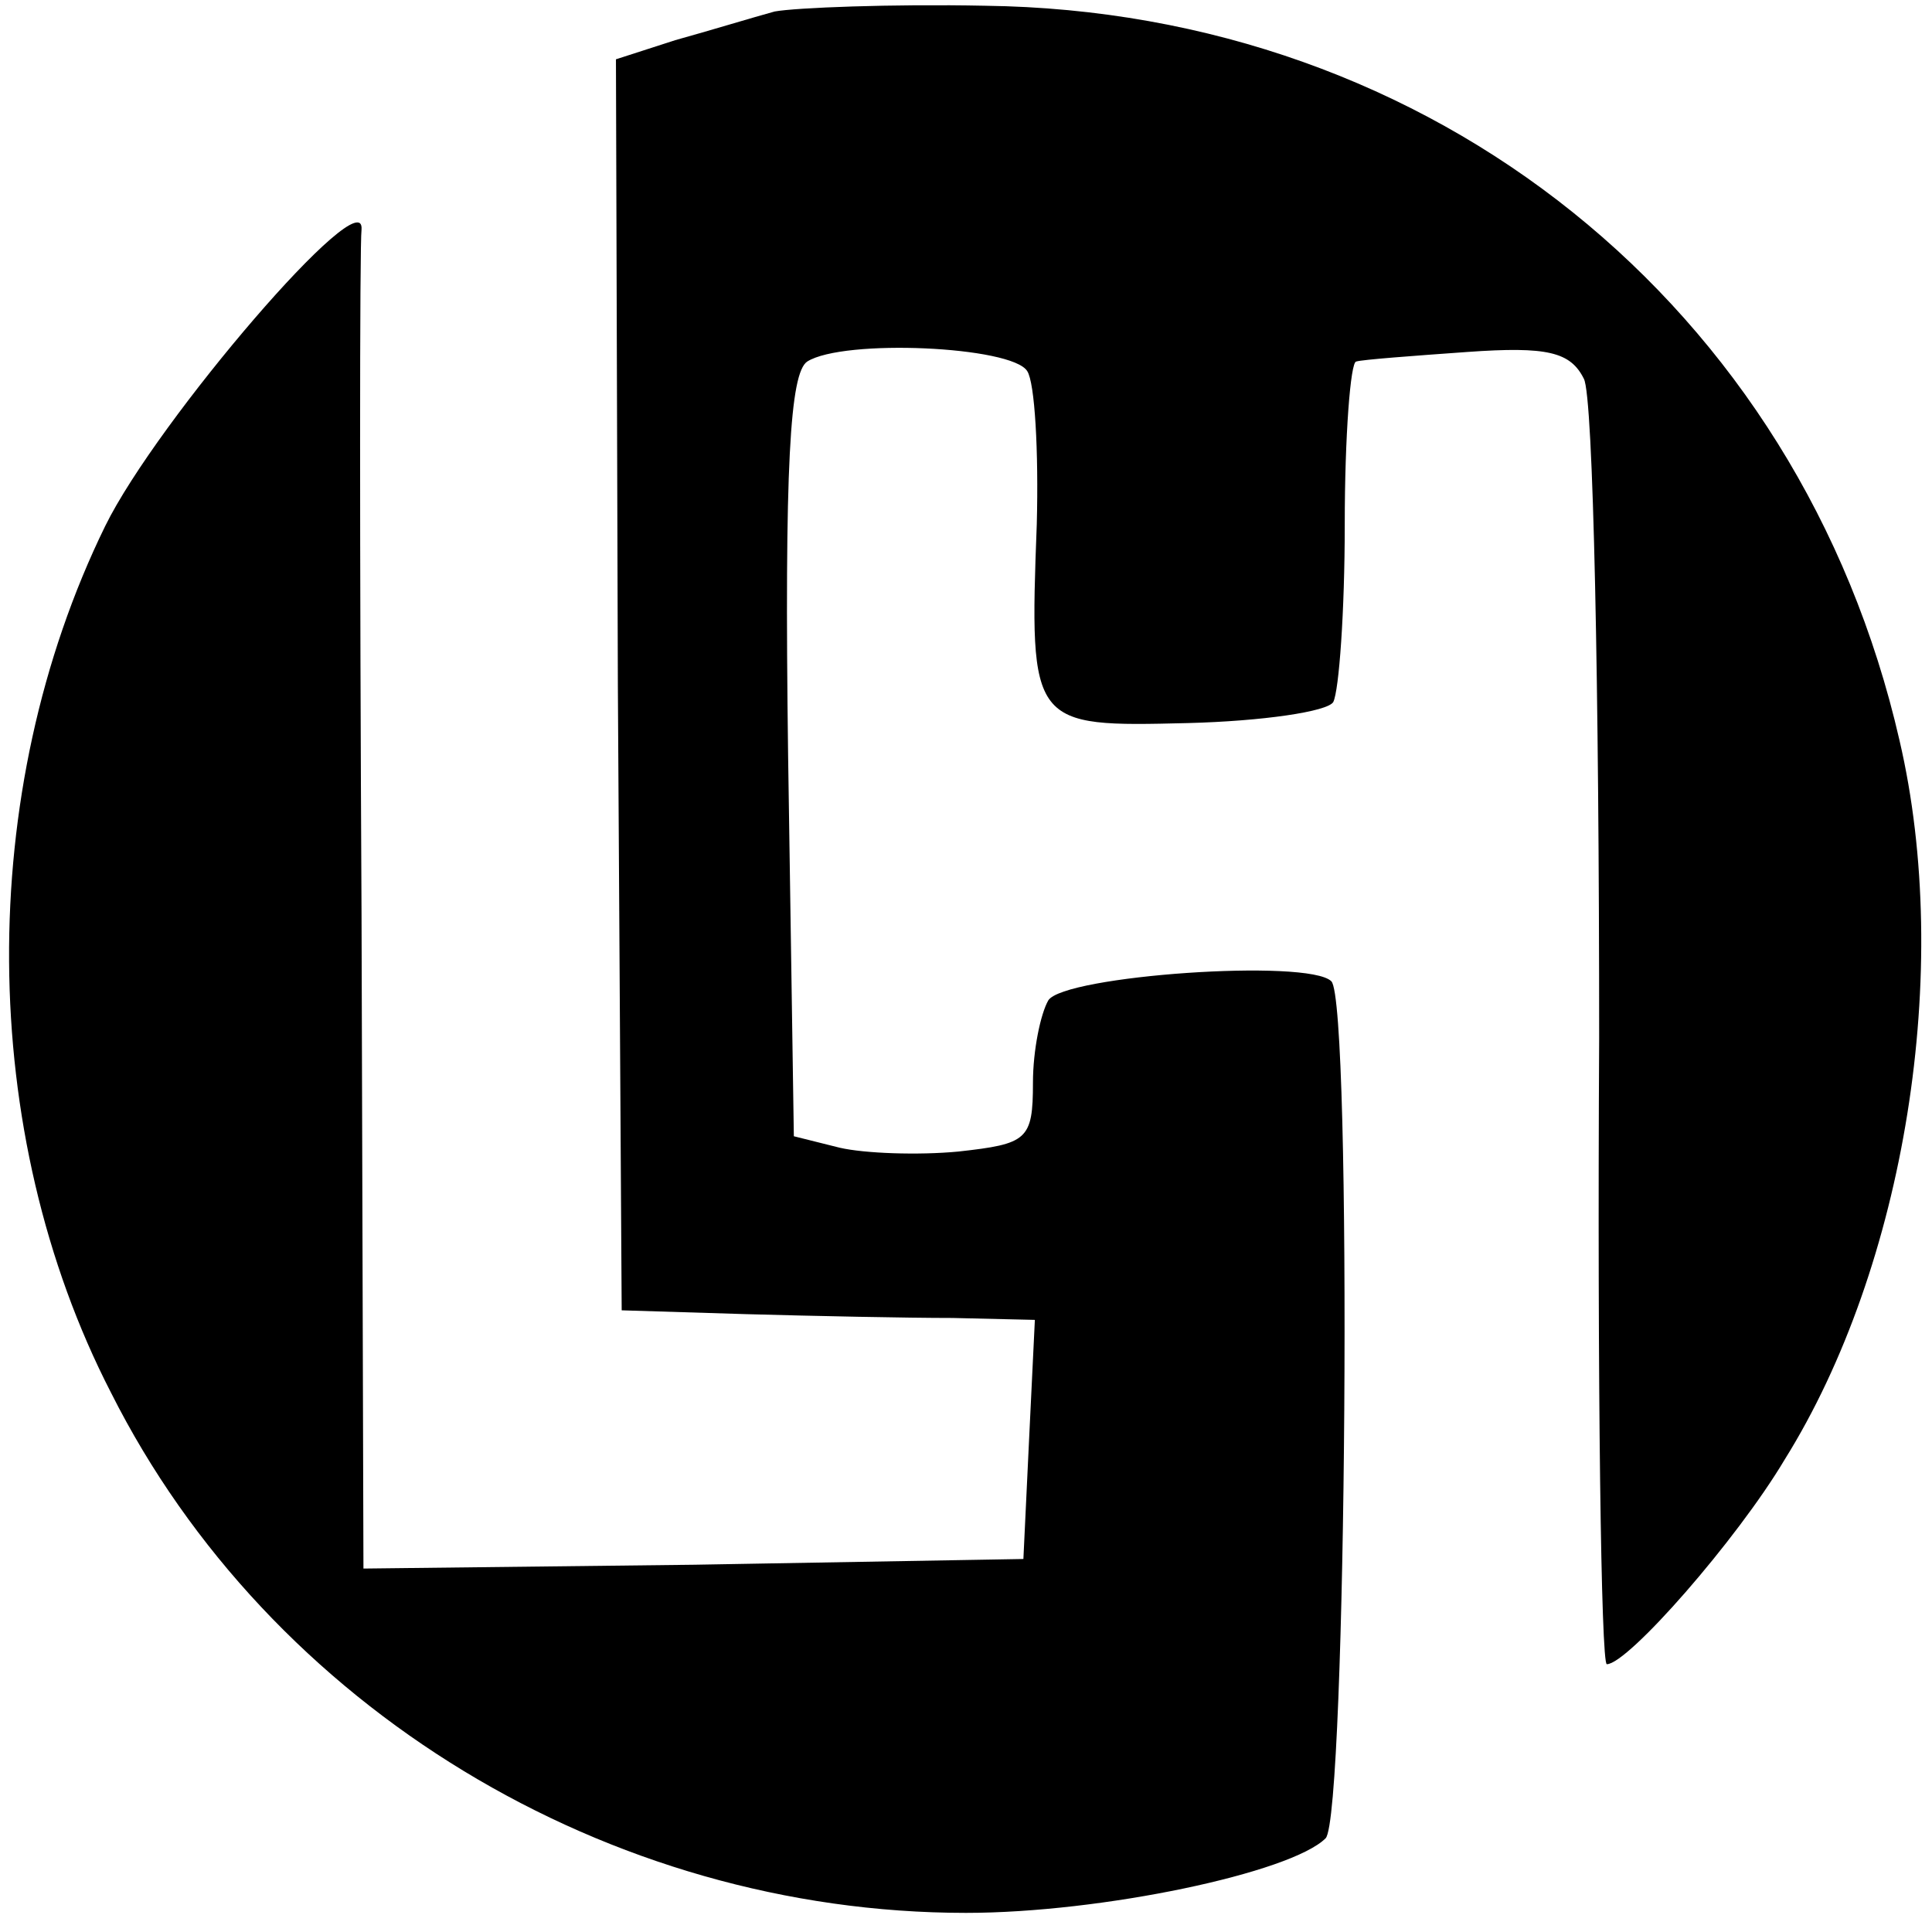 <?xml version="1.0" standalone="no"?>
<!DOCTYPE svg PUBLIC "-//W3C//DTD SVG 20010904//EN"
 "http://www.w3.org/TR/2001/REC-SVG-20010904/DTD/svg10.dtd">
<svg version="1.0" xmlns="http://www.w3.org/2000/svg"
 width="101pt" height="101pt" viewBox="0 0 101 101"
 preserveAspectRatio="xMidYMid meet">
<g transform="translate(0,101) scale(0.1,-0.1)"
fill="#000000" stroke="none">
<path d="M405 1004 c-11 -3 -34 -10 -52 -15 l-31 -10 1 -327 2 -327 65 -2 c36
-1 84 -2 108 -2 l43 -1 -3 -62 -3 -63 -172 -3 -173 -2 -1 342 c-1 189 -1 350
0 358 2 27 -107 -100 -134 -155 -68 -139 -67 -317 3 -453 83 -165 260 -272
447 -272 71 0 170 21 188 39 11 11 14 437 3 448 -12 12 -140 3 -148 -10 -4 -7
-8 -26 -8 -43 0 -30 -3 -32 -39 -36 -21 -2 -49 -1 -62 2 l-24 6 -3 199 c-2
152 1 200 10 206 19 12 107 8 115 -5 4 -6 6 -42 5 -80 -4 -106 -3 -106 79
-104 39 1 73 6 76 11 3 6 6 47 6 93 0 46 3 85 6 85 3 1 30 3 58 5 42 3 54 0
61 -14 5 -9 8 -164 8 -345 -1 -180 1 -327 4 -327 11 0 68 65 93 107 63 101 88
256 60 376 -52 227 -244 381 -478 384 -49 1 -99 -1 -110 -3z"/>
</g>
</svg>
